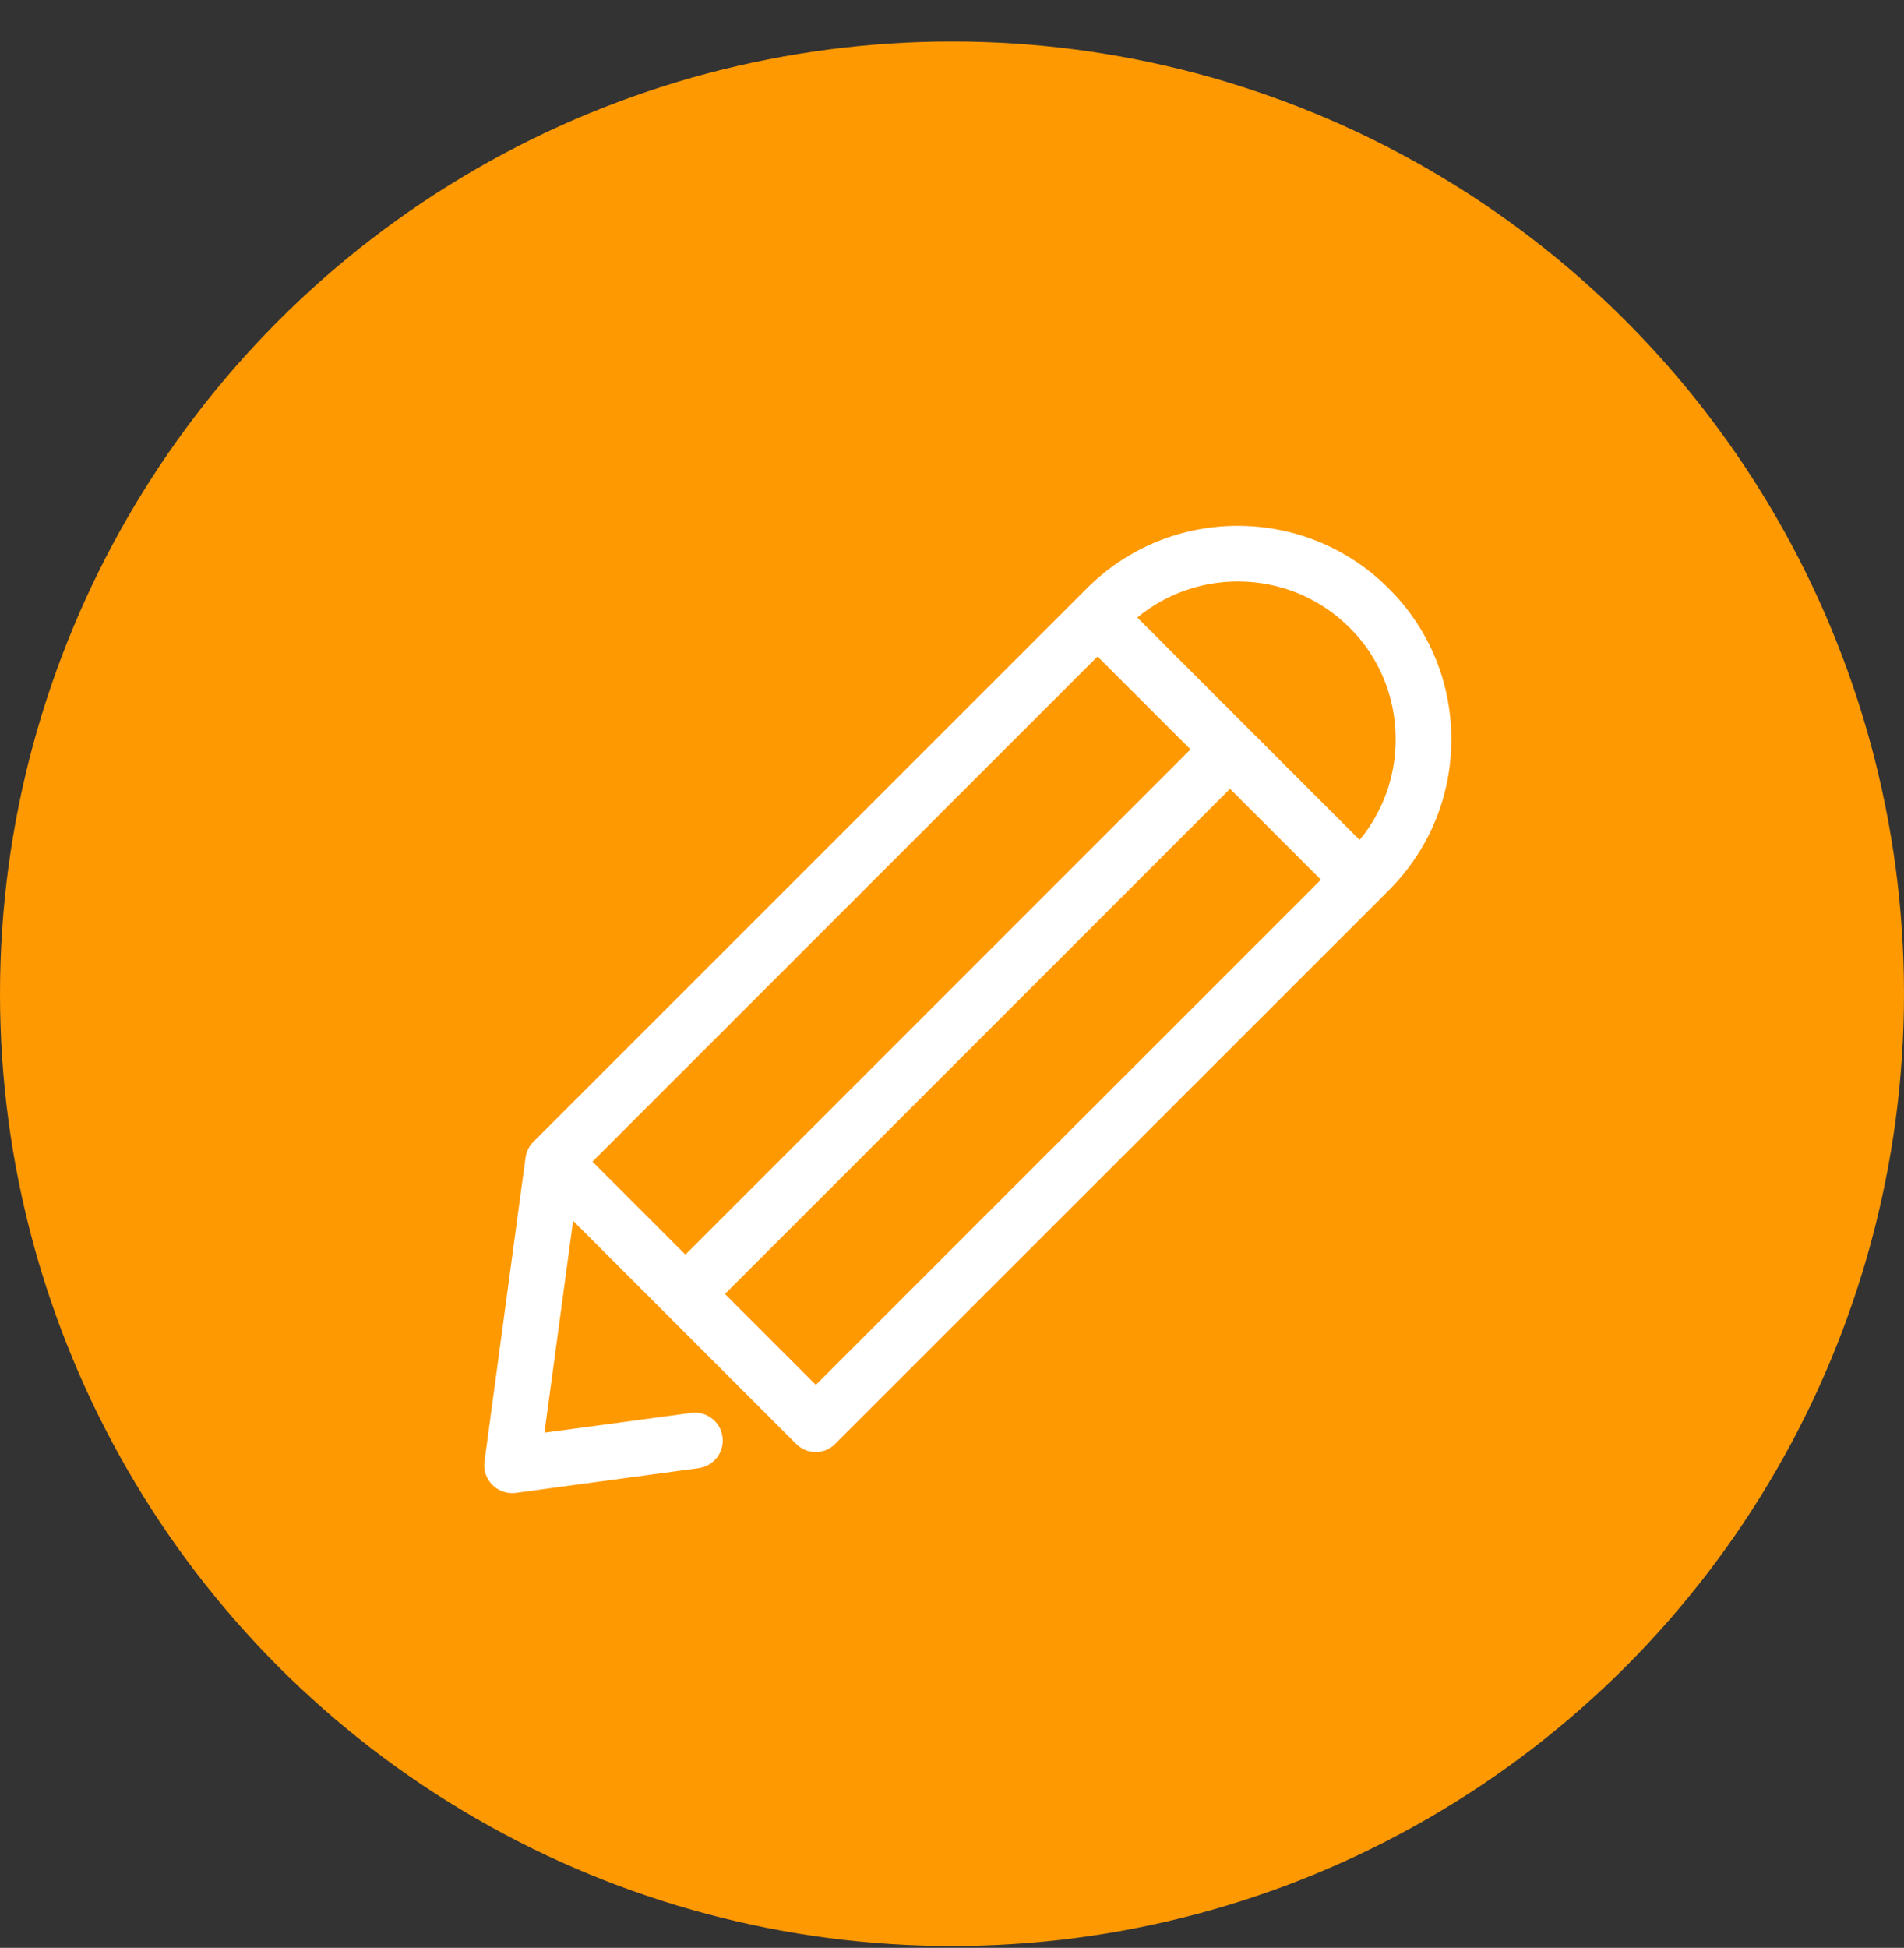 <?xml version="1.0" encoding="UTF-8"?>
<svg width="44px" height="45px" viewBox="0 0 44 45" version="1.1" xmlns="http://www.w3.org/2000/svg" xmlns:xlink="http://www.w3.org/1999/xlink">
    <rect x="0" y="0" width="44" height="45" fill="#333333" stroke="none"/>
    <title>kontakt_message</title>
    <g id="Sources" stroke="none" stroke-width="1" fill="none" fill-rule="evenodd">
        <g id="kontakt_message" transform="translate(0, 0.958)">
            <circle id="Oval" fill="#FF9902" cx="22" cy="22" r="22"></circle>
            <g id="Avatar" transform="translate(11.19, 11.19)" fill="#FFFFFF" fill-rule="nonzero">
                <path d="M20.901,1.446 C18.978,-0.482 15.849,-0.482 13.925,1.446 L1.135,14.232 C1.035,14.332 0.973,14.461 0.954,14.599 L0.006,21.618 C-0.022,21.818 0.049,22.018 0.187,22.156 C0.306,22.275 0.473,22.346 0.64,22.346 C0.668,22.346 0.697,22.346 0.725,22.342 L4.954,21.77 C5.306,21.723 5.554,21.399 5.506,21.046 C5.459,20.694 5.135,20.446 4.782,20.494 L1.392,20.951 L2.054,16.056 L7.206,21.208 C7.325,21.327 7.492,21.399 7.659,21.399 C7.825,21.399 7.992,21.332 8.111,21.208 L20.901,8.423 C21.835,7.489 22.349,6.251 22.349,4.932 C22.349,3.613 21.835,2.375 20.901,1.446 Z M14.173,3.018 L16.321,5.165 L4.649,16.837 L2.501,14.689 L14.173,3.018 Z M7.663,19.846 L5.563,17.746 L17.235,6.075 L19.335,8.175 L7.663,19.846 Z M20.23,7.256 L15.092,2.118 C15.744,1.58 16.559,1.285 17.416,1.285 C18.392,1.285 19.306,1.665 19.997,2.351 C20.687,3.037 21.063,3.956 21.063,4.932 C21.063,5.794 20.768,6.604 20.23,7.256 Z" id="Messsage"></path>
            </g>
        </g>
    </g>
</svg>